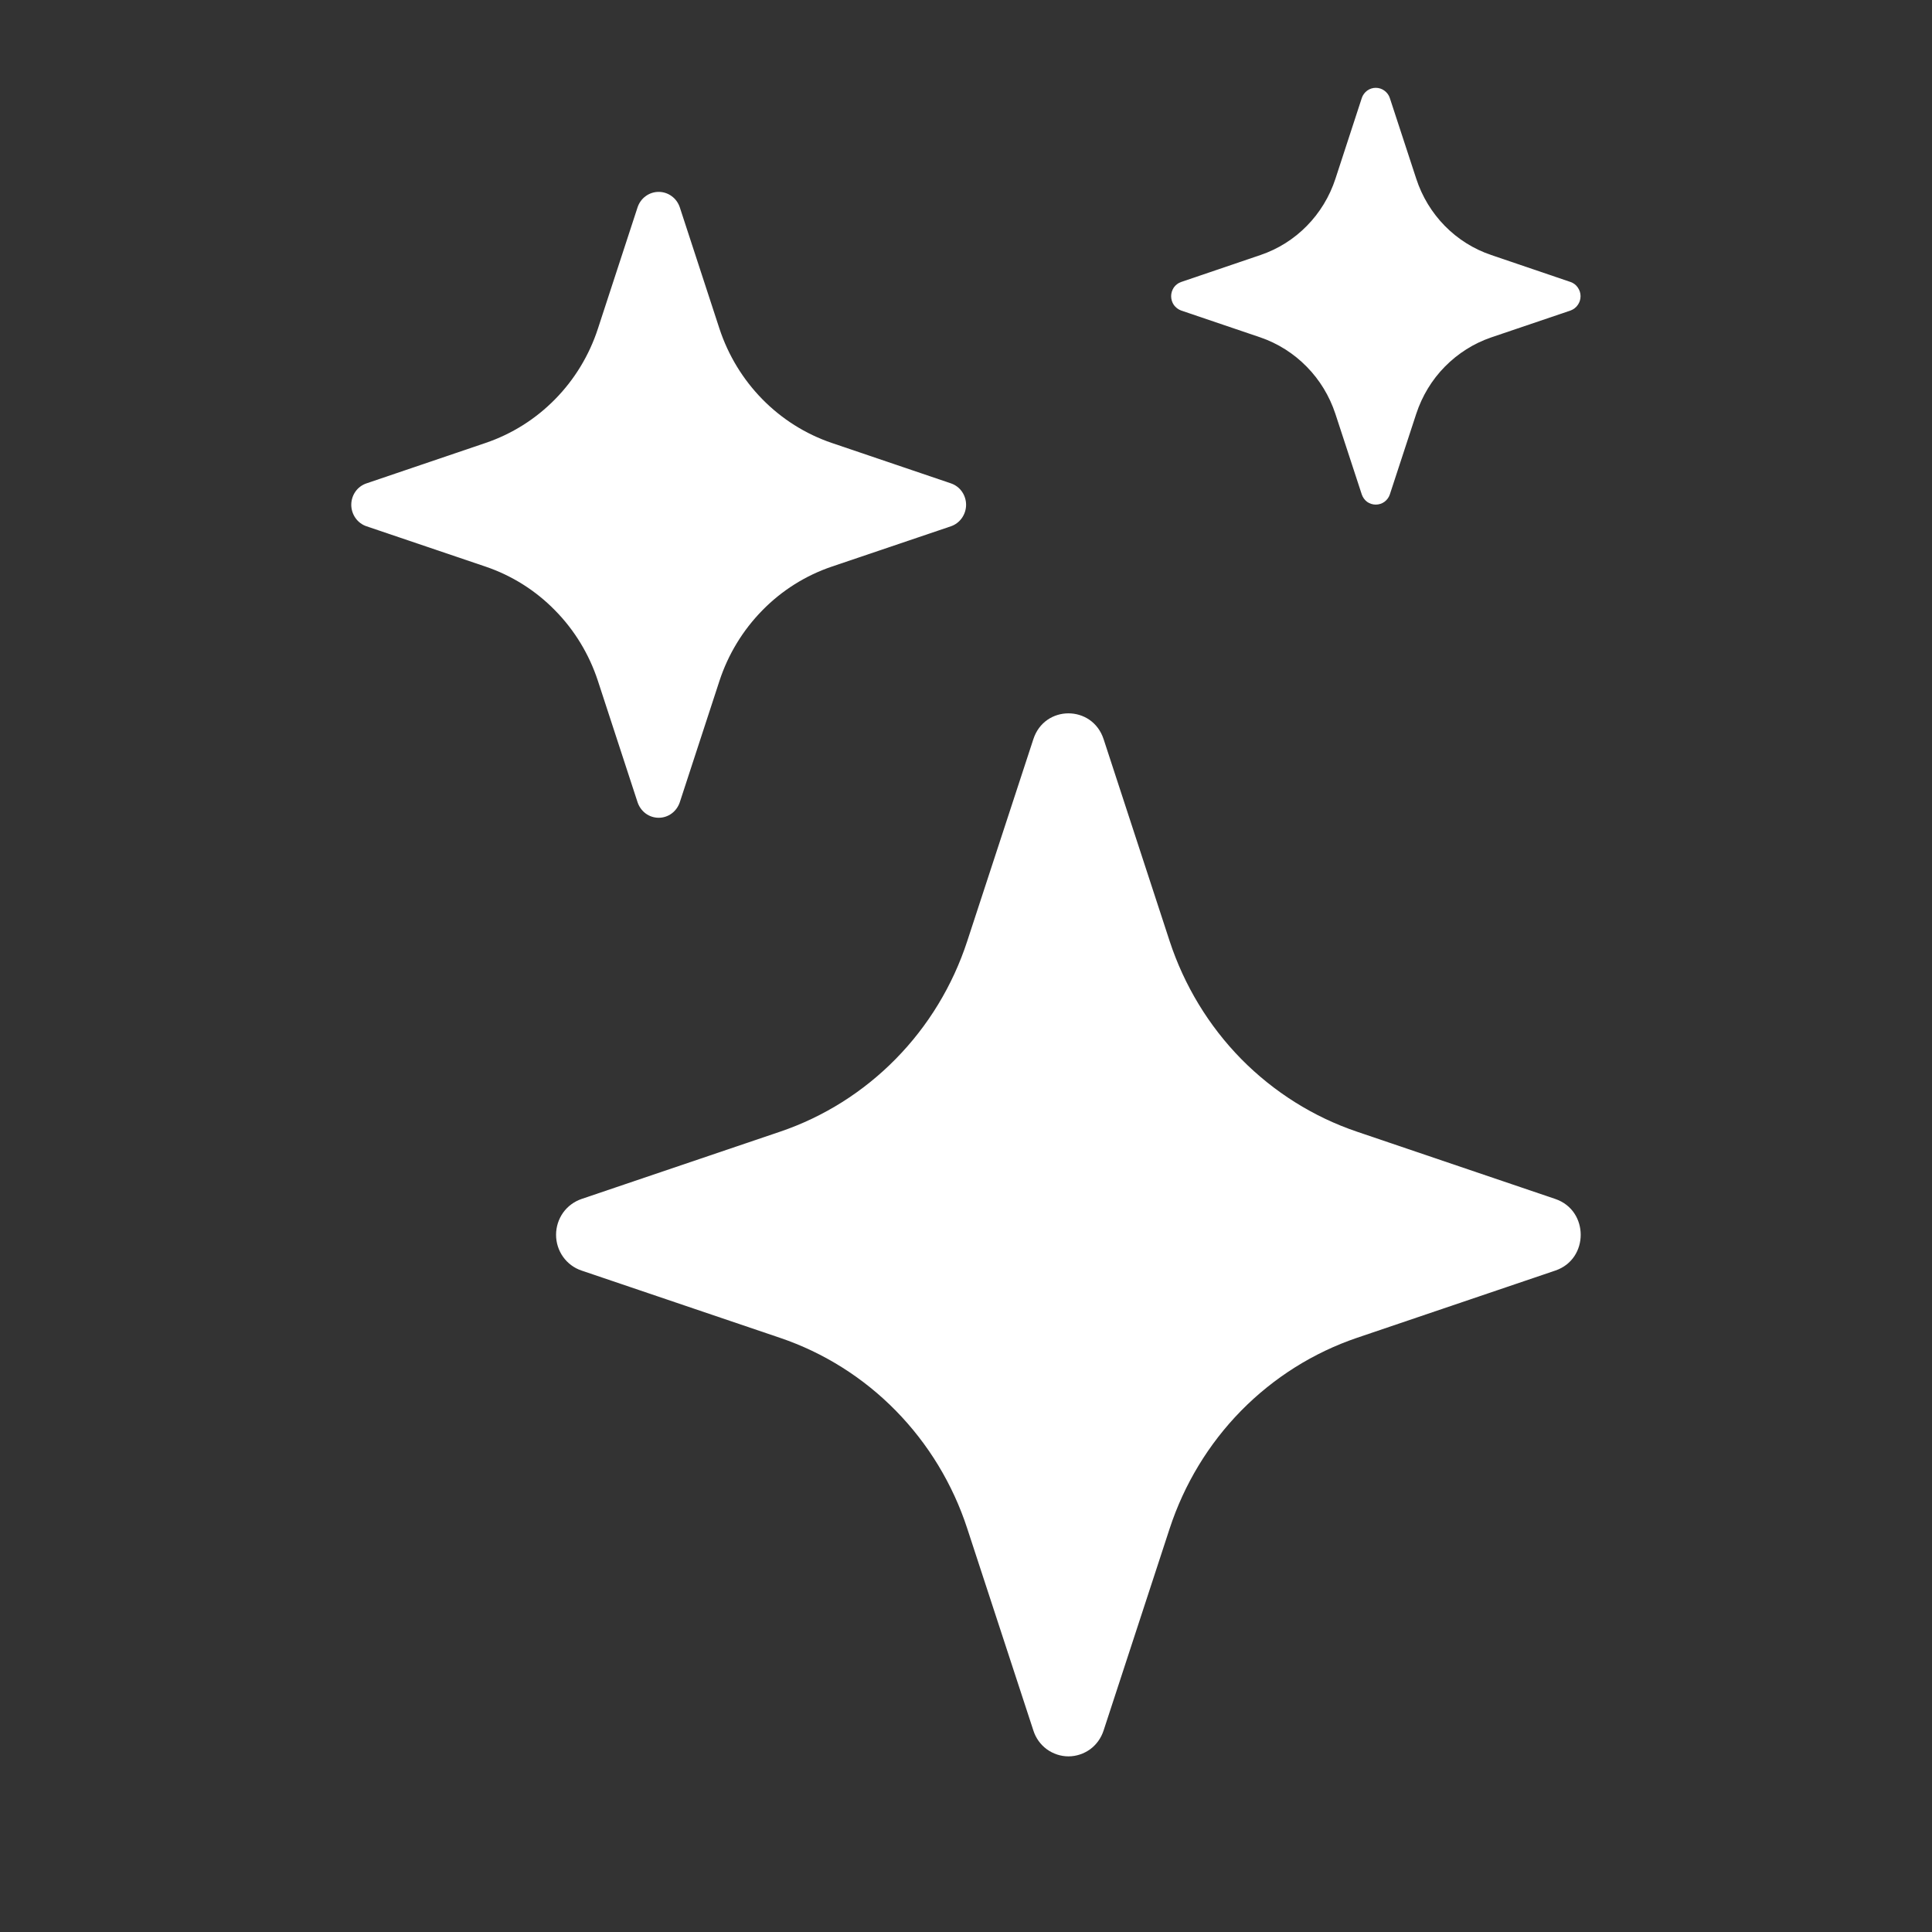 <svg width="22" height="22" viewBox="0 0 22 22" fill="none" xmlns="http://www.w3.org/2000/svg">
<rect x="0" y="0" width="22" height="22" fill="#333333" stroke="none"/>
<g clip-path="url(#clip0_6820_25733)">
<path d="M11.767 8.417C11.895 8.025 12.438 8.025 12.567 8.417L13.319 10.717C13.485 11.222 13.764 11.682 14.134 12.059C14.505 12.435 14.956 12.719 15.453 12.887L17.711 13.653C18.096 13.784 18.096 14.338 17.711 14.468L15.452 15.234C14.955 15.403 14.504 15.687 14.133 16.064C13.763 16.441 13.485 16.9 13.319 17.406L12.567 19.705C12.539 19.791 12.486 19.866 12.414 19.919C12.342 19.971 12.255 20 12.167 20C12.078 20 11.992 19.971 11.92 19.919C11.848 19.866 11.794 19.791 11.767 19.705L11.014 17.405C10.849 16.899 10.57 16.44 10.2 16.063C9.83 15.686 9.378 15.402 8.882 15.234L6.622 14.468C6.538 14.44 6.464 14.385 6.412 14.312C6.36 14.239 6.332 14.151 6.332 14.061C6.332 13.97 6.36 13.883 6.412 13.809C6.464 13.736 6.538 13.682 6.622 13.653L8.882 12.887C9.378 12.719 9.83 12.435 10.2 12.058C10.57 11.682 10.849 11.222 11.014 10.717L11.767 8.417ZM7.26 2.361C7.277 2.31 7.309 2.265 7.352 2.234C7.395 2.202 7.447 2.185 7.501 2.185C7.554 2.185 7.606 2.202 7.649 2.234C7.692 2.265 7.724 2.31 7.741 2.361L8.192 3.741C8.394 4.356 8.868 4.839 9.472 5.044L10.828 5.504C10.878 5.521 10.922 5.553 10.953 5.597C10.984 5.641 11.001 5.694 11.001 5.748C11.001 5.802 10.984 5.855 10.953 5.899C10.922 5.943 10.878 5.976 10.828 5.993L9.472 6.452C9.174 6.553 8.903 6.723 8.681 6.95C8.459 7.176 8.291 7.452 8.192 7.755L7.741 9.135C7.724 9.186 7.692 9.231 7.649 9.263C7.606 9.295 7.554 9.312 7.501 9.312C7.447 9.312 7.395 9.295 7.352 9.263C7.309 9.231 7.277 9.186 7.26 9.135L6.809 7.755C6.71 7.452 6.543 7.176 6.32 6.95C6.098 6.723 5.827 6.553 5.529 6.452L4.174 5.993C4.123 5.976 4.079 5.943 4.048 5.899C4.017 5.855 4 5.802 4 5.748C4 5.694 4.017 5.641 4.048 5.597C4.079 5.553 4.123 5.521 4.174 5.504L5.529 5.044C5.827 4.943 6.098 4.773 6.32 4.547C6.543 4.321 6.71 4.045 6.809 3.741L7.26 2.361ZM15.507 1.116C15.518 1.082 15.54 1.053 15.568 1.032C15.597 1.011 15.631 1 15.666 1C15.701 1 15.736 1.011 15.764 1.032C15.793 1.053 15.815 1.082 15.826 1.116L16.127 2.035C16.261 2.446 16.577 2.768 16.981 2.904L17.884 3.211C17.917 3.222 17.946 3.244 17.966 3.273C17.987 3.303 17.998 3.337 17.998 3.373C17.998 3.409 17.987 3.444 17.966 3.473C17.946 3.502 17.917 3.524 17.884 3.536L16.981 3.842C16.782 3.91 16.602 4.024 16.453 4.175C16.305 4.325 16.194 4.509 16.127 4.712L15.826 5.631C15.815 5.664 15.793 5.694 15.764 5.715C15.736 5.735 15.701 5.746 15.666 5.746C15.631 5.746 15.597 5.735 15.568 5.715C15.54 5.694 15.518 5.664 15.507 5.631L15.206 4.712C15.139 4.509 15.027 4.325 14.879 4.175C14.731 4.024 14.55 3.91 14.352 3.842L13.45 3.536C13.417 3.524 13.388 3.502 13.367 3.473C13.347 3.444 13.336 3.409 13.336 3.373C13.336 3.337 13.347 3.303 13.367 3.273C13.388 3.244 13.417 3.222 13.45 3.211L14.353 2.904C14.756 2.768 15.073 2.446 15.207 2.035L15.507 1.116Z" fill="white"/>
</g>
<defs>
<clipPath id="clip0_6820_25733">
<rect width="21.522" height="21.522" fill="white"/>
</clipPath>
</defs>
</svg>
